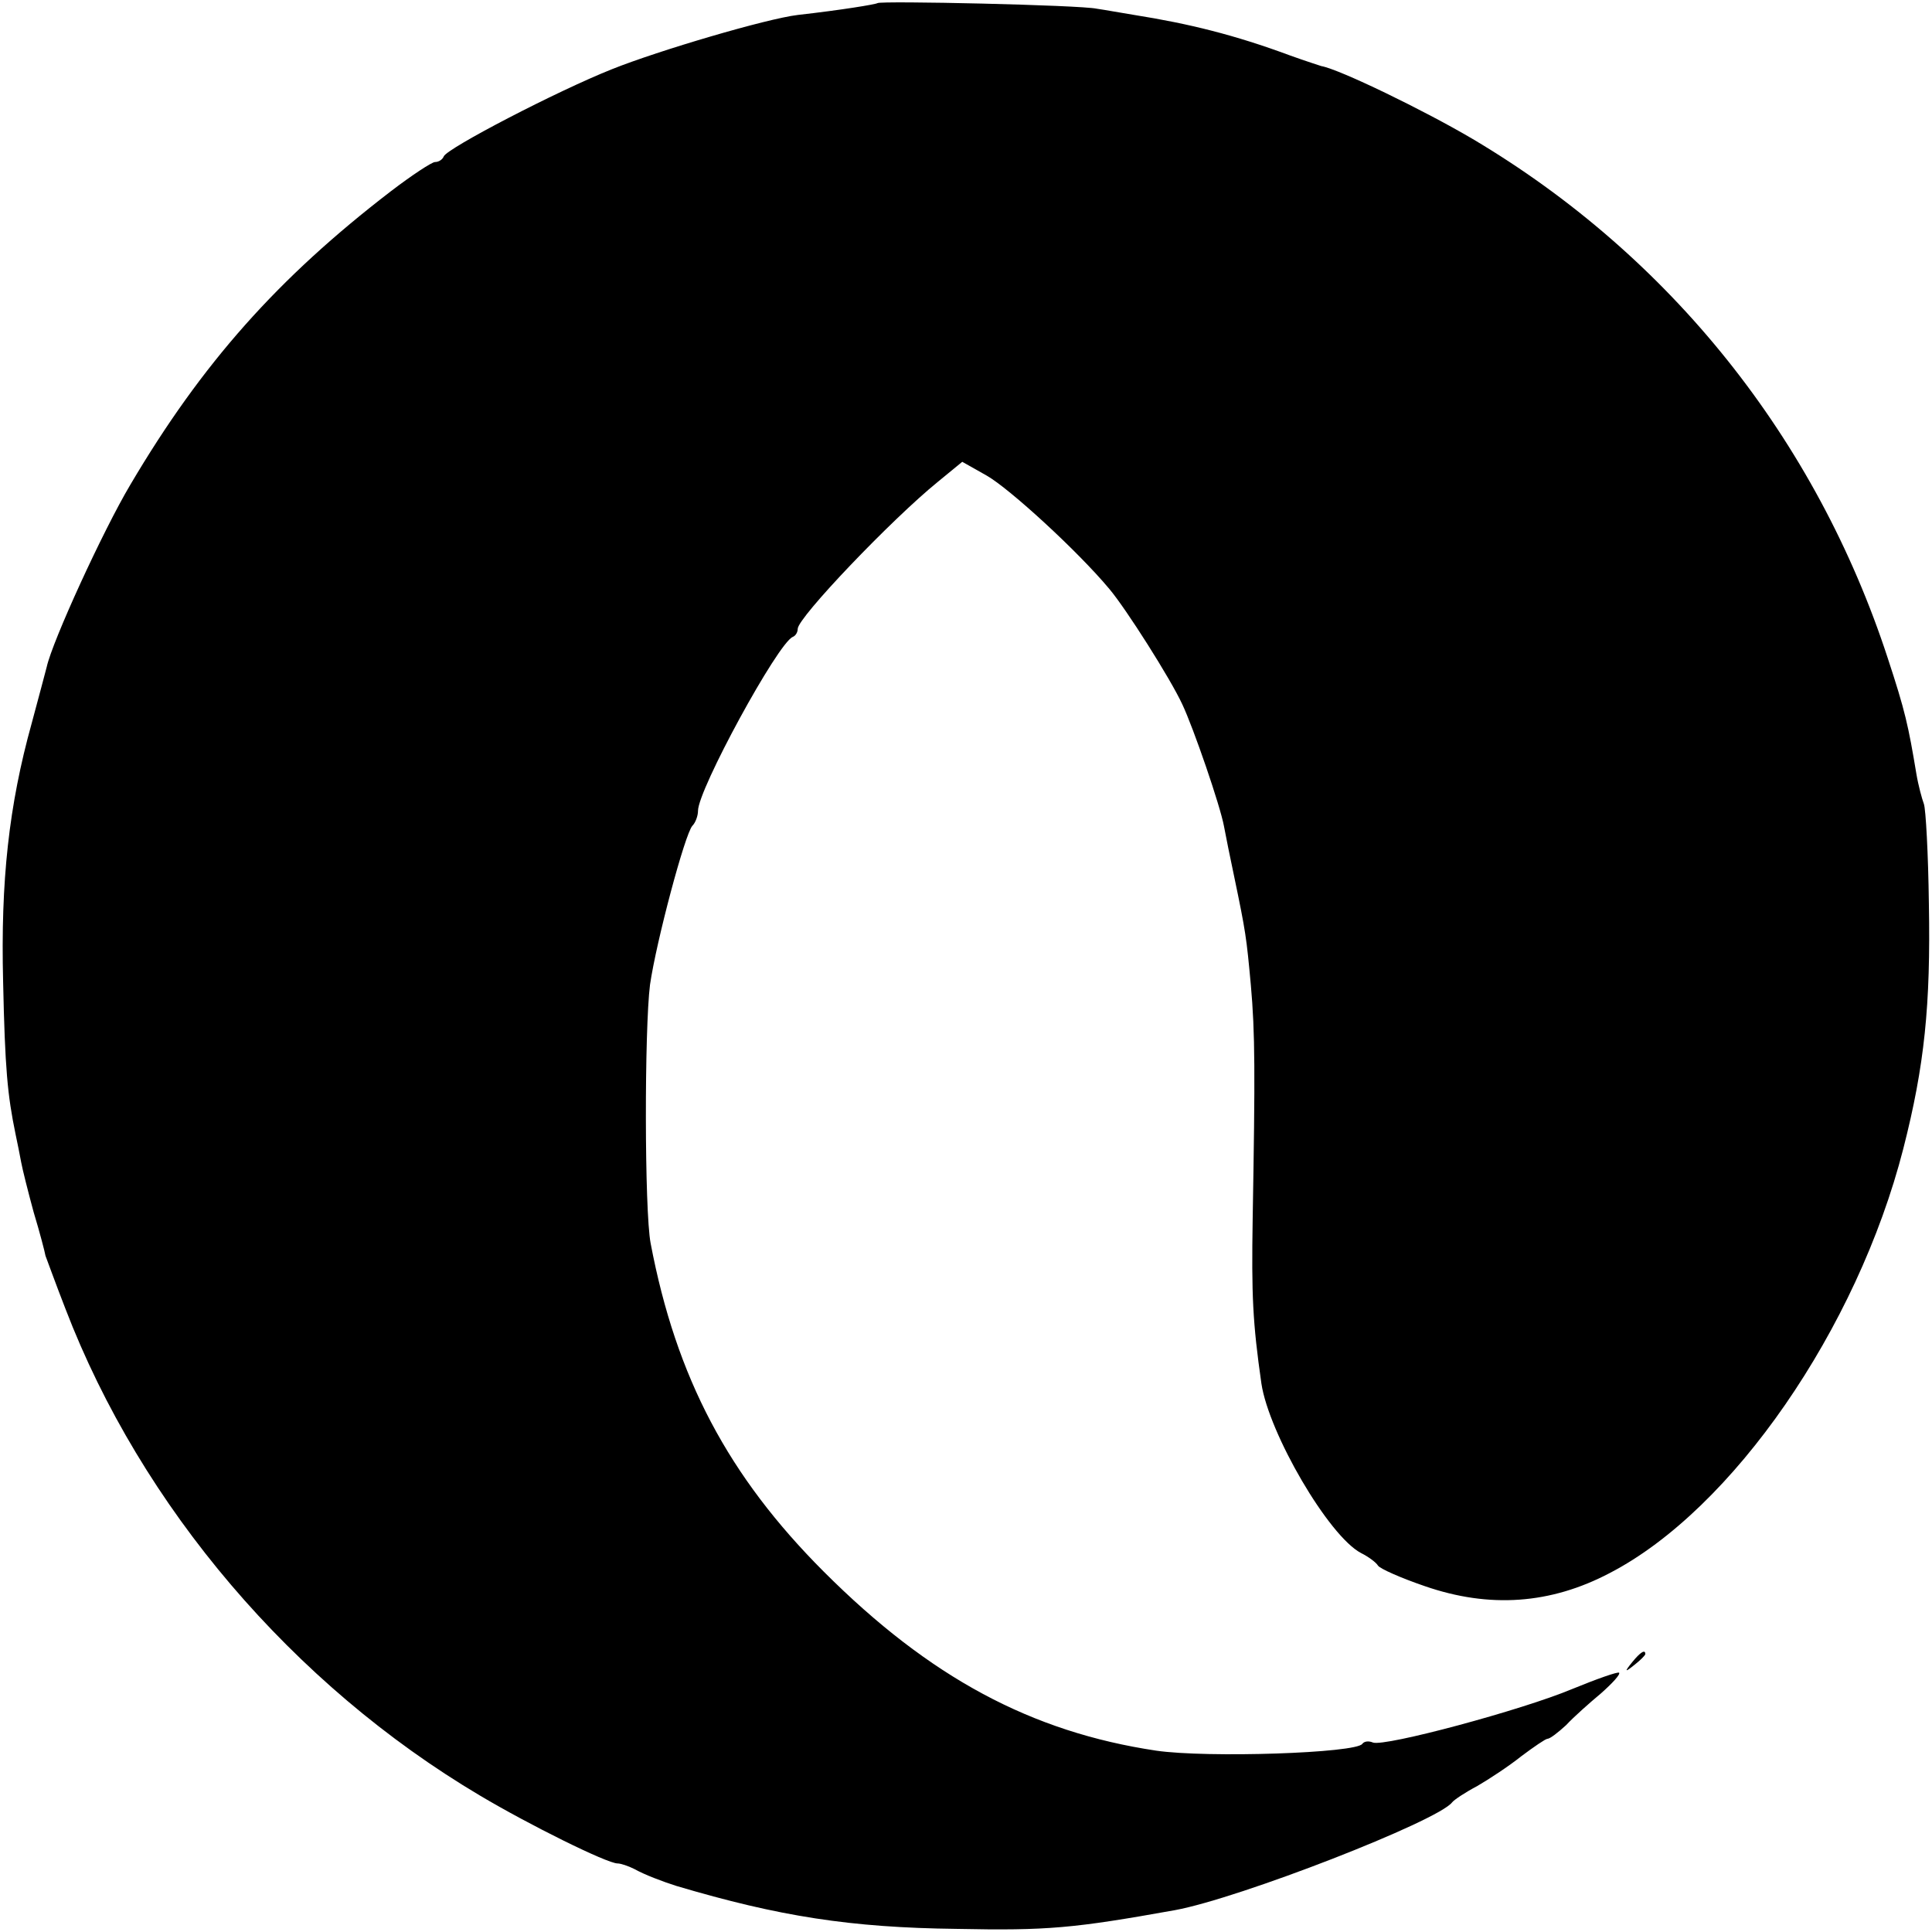 <?xml version="1.0" standalone="no"?>
<!DOCTYPE svg PUBLIC "-//W3C//DTD SVG 20010904//EN"
 "http://www.w3.org/TR/2001/REC-SVG-20010904/DTD/svg10.dtd">
<svg version="1.0" xmlns="http://www.w3.org/2000/svg"
 width="310pt" height="310pt" viewBox="0 0 310 310"
 preserveAspectRatio="xMidYMid meet">
<g transform="translate(0,310) scale(0.1,-0.1)"
fill="#000000" stroke="none">
<path d="M1408 3095 c-3 -2 -57 -11 -128 -19 -50 -6 -223 -57 -298 -87 -88
-35 -265 -127 -270 -140 -2 -5 -8 -9 -14 -9 -5 0 -37 -21 -71 -47 -181 -139
-303 -276 -418 -471 -44 -74 -125 -251 -134 -292 -2 -8 -13 -49 -24 -90 -37
-133 -50 -254 -46 -415 3 -140 7 -182 20 -245 3 -14 7 -34 9 -45 2 -11 11 -47
20 -80 10 -33 18 -64 19 -70 2 -5 16 -44 32 -85 122 -318 365 -603 665 -781
79 -47 204 -109 221 -109 5 0 17 -4 27 -9 16 -9 45 -20 67 -27 165 -49 280
-67 450 -69 146 -3 188 1 350 30 104 19 422 143 445 173 3 4 21 16 40 26 19
11 51 32 71 48 20 15 39 28 42 28 4 0 17 10 30 22 12 13 38 36 56 51 18 16 31
30 29 33 -2 2 -36 -10 -75 -26 -81 -34 -301 -93 -320 -86 -7 3 -14 2 -17 -2
-9 -15 -249 -23 -331 -11 -200 30 -363 117 -533 287 -153 153 -237 311 -278
527 -10 52 -10 344 -1 415 10 69 56 242 68 255 5 5 9 16 9 24 0 34 128 269
152 279 5 2 8 8 8 13 0 18 151 176 225 236 l39 32 39 -22 c37 -21 147 -122
197 -182 27 -32 98 -144 117 -185 18 -38 61 -163 67 -196 3 -16 10 -51 16 -79
19 -91 20 -99 27 -175 7 -78 7 -142 3 -375 -2 -124 0 -167 14 -265 12 -80 108
-245 160 -272 12 -6 24 -15 27 -20 3 -5 37 -20 75 -33 104 -36 202 -29 297 21
197 102 397 392 471 681 34 133 44 230 41 393 -1 80 -5 152 -8 160 -3 8 -9 30
-12 48 -13 78 -18 101 -46 186 -115 352 -349 645 -666 833 -78 46 -214 112
-243 117 -3 1 -25 8 -50 17 -89 33 -162 51 -250 65 -19 3 -46 8 -60 10 -27 6
-347 13 -352 9z"/>
<path d="M2619 433 c-13 -16 -12 -17 4 -4 9 7 17 15 17 17 0 8 -8 3 -21 -13z"/>
</g>
</svg>
